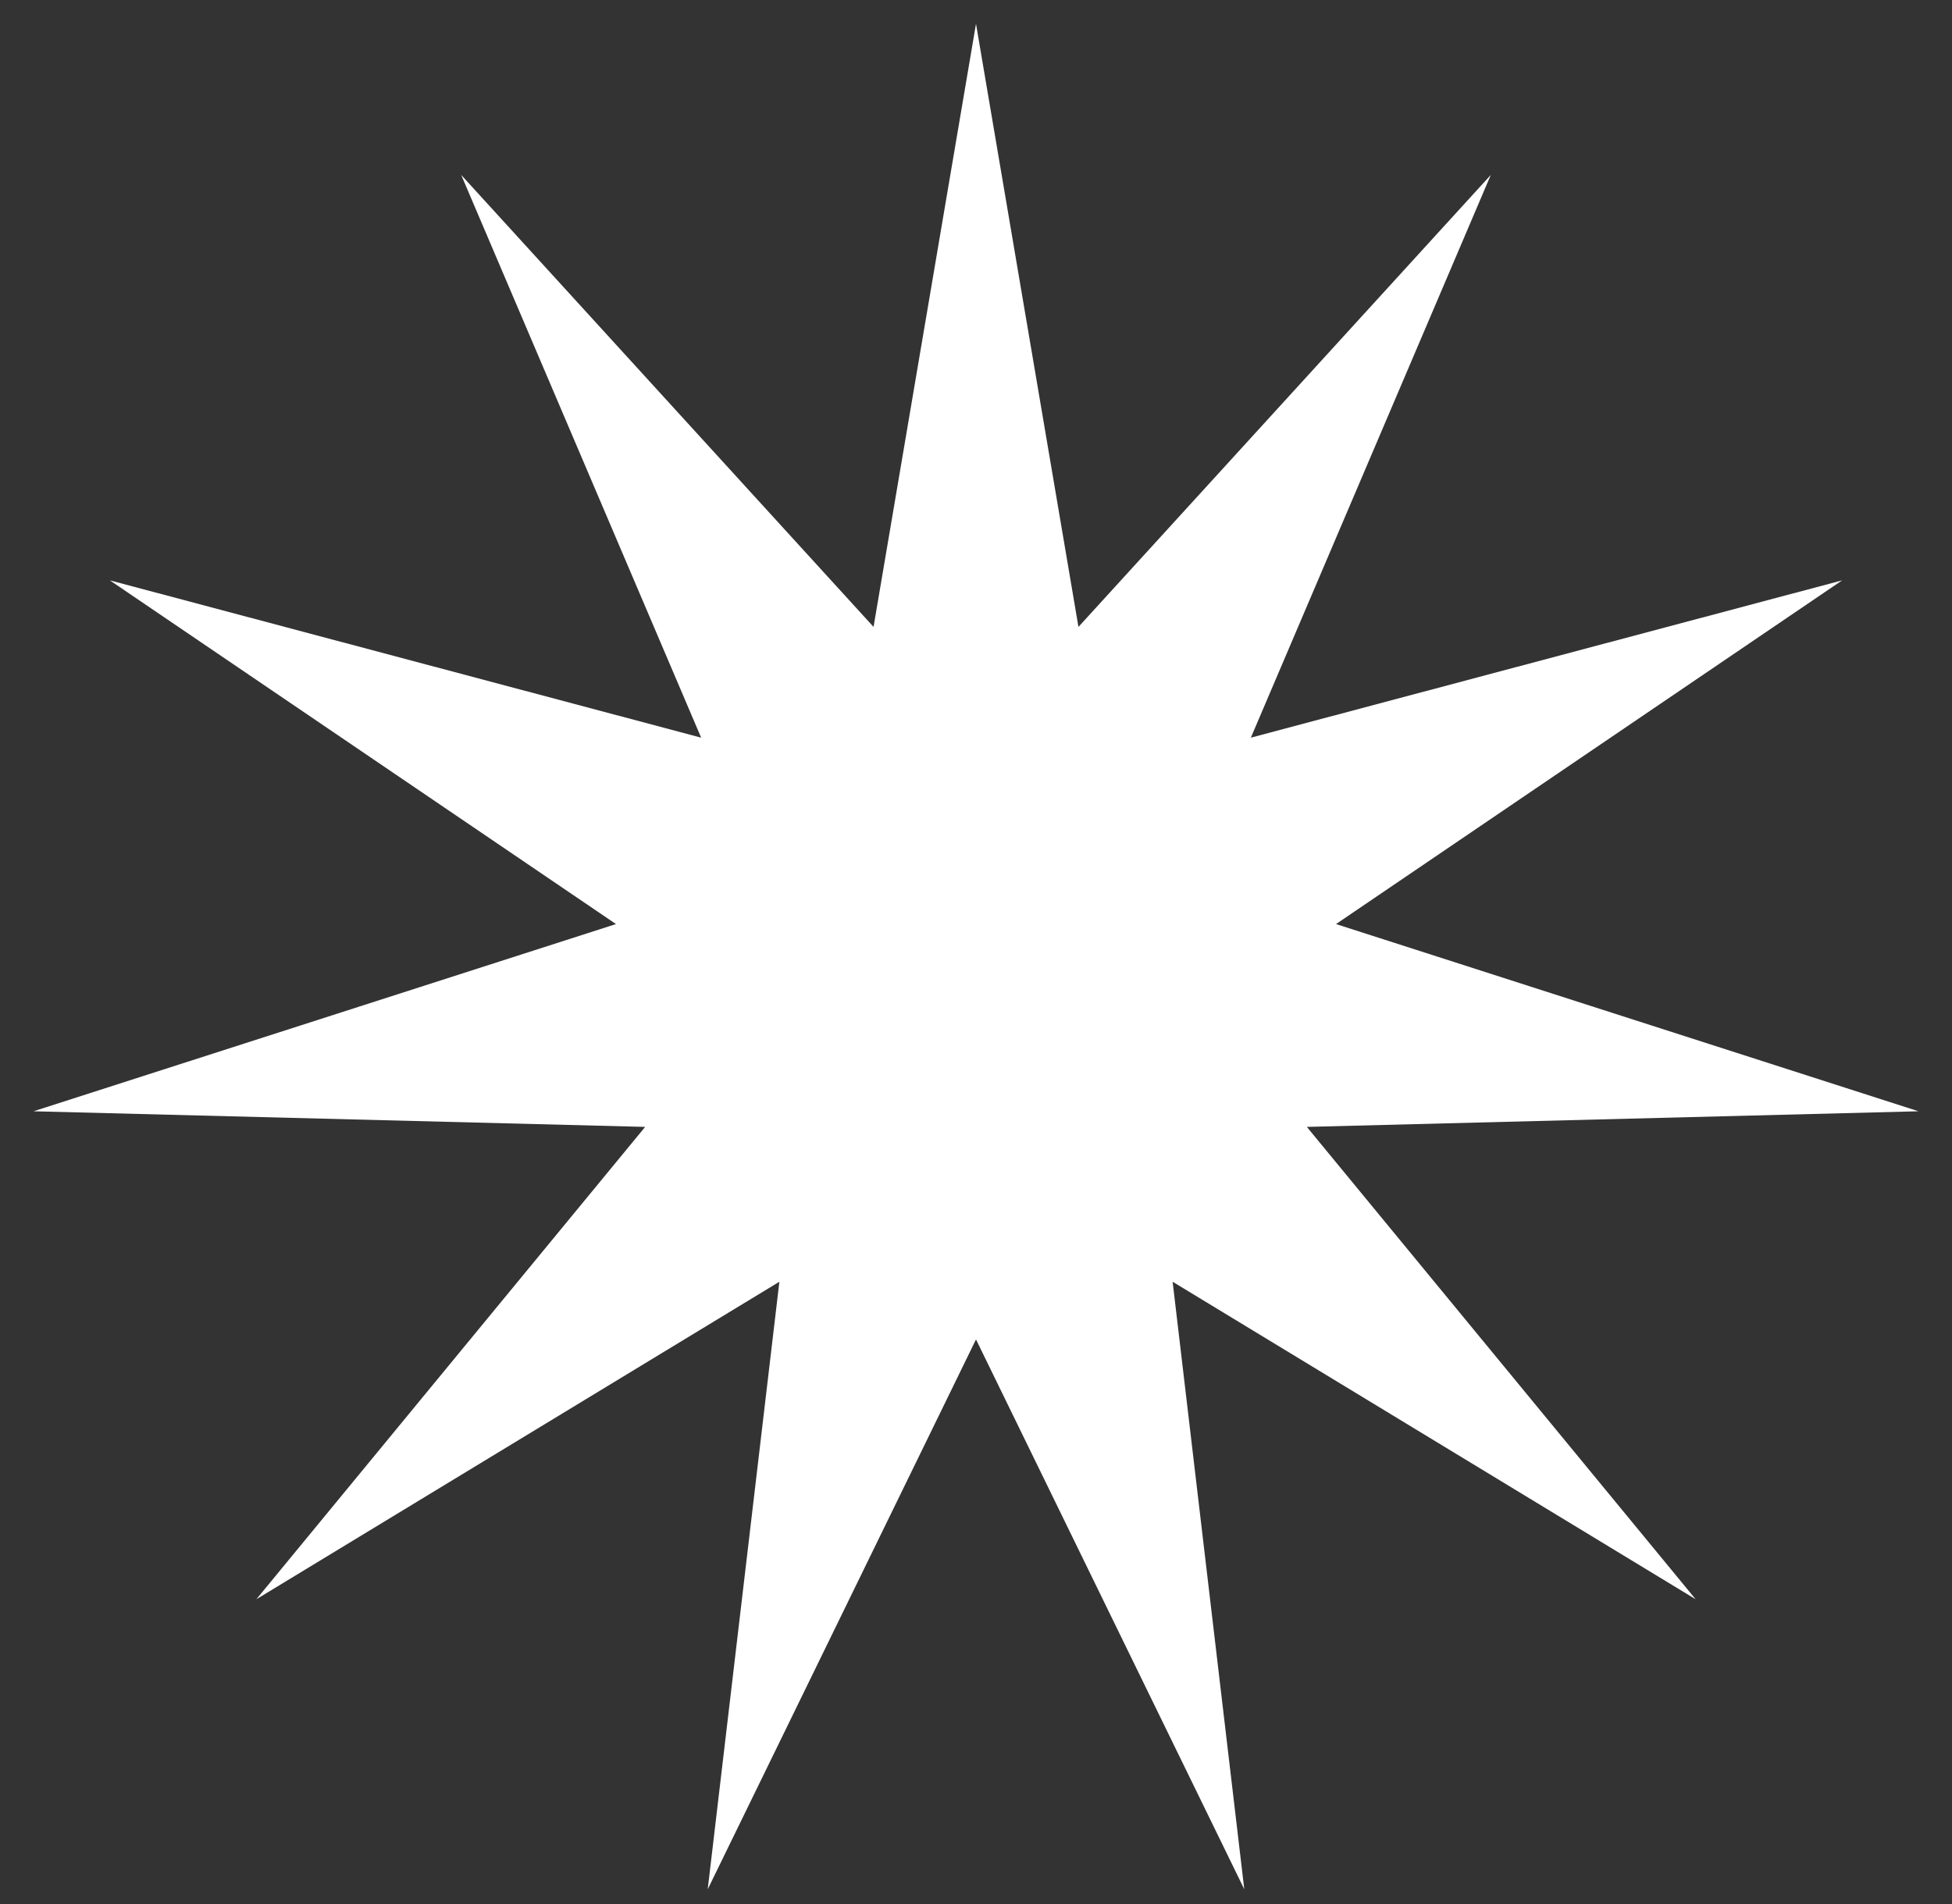 <?xml version="1.0" encoding="UTF-8"?> <svg xmlns="http://www.w3.org/2000/svg" width="41" height="40" viewBox="0 0 41 40" fill="none"><rect x="0" y="0" width="41" height="40" fill="#333333" stroke="none"/> <path d="M20.5 0.5L22.652 13.17L31.313 3.675L26.273 15.497L38.693 12.192L28.062 19.413L40.296 23.346L27.449 23.674L35.615 33.597L24.63 26.927L26.135 39.69L20.5 28.139L14.865 39.69L16.37 26.927L5.385 33.597L13.551 23.674L0.704 23.346L12.938 19.413L2.307 12.192L14.727 15.497L9.687 3.675L18.348 13.17L20.5 0.5Z" fill="white"></path> </svg> 